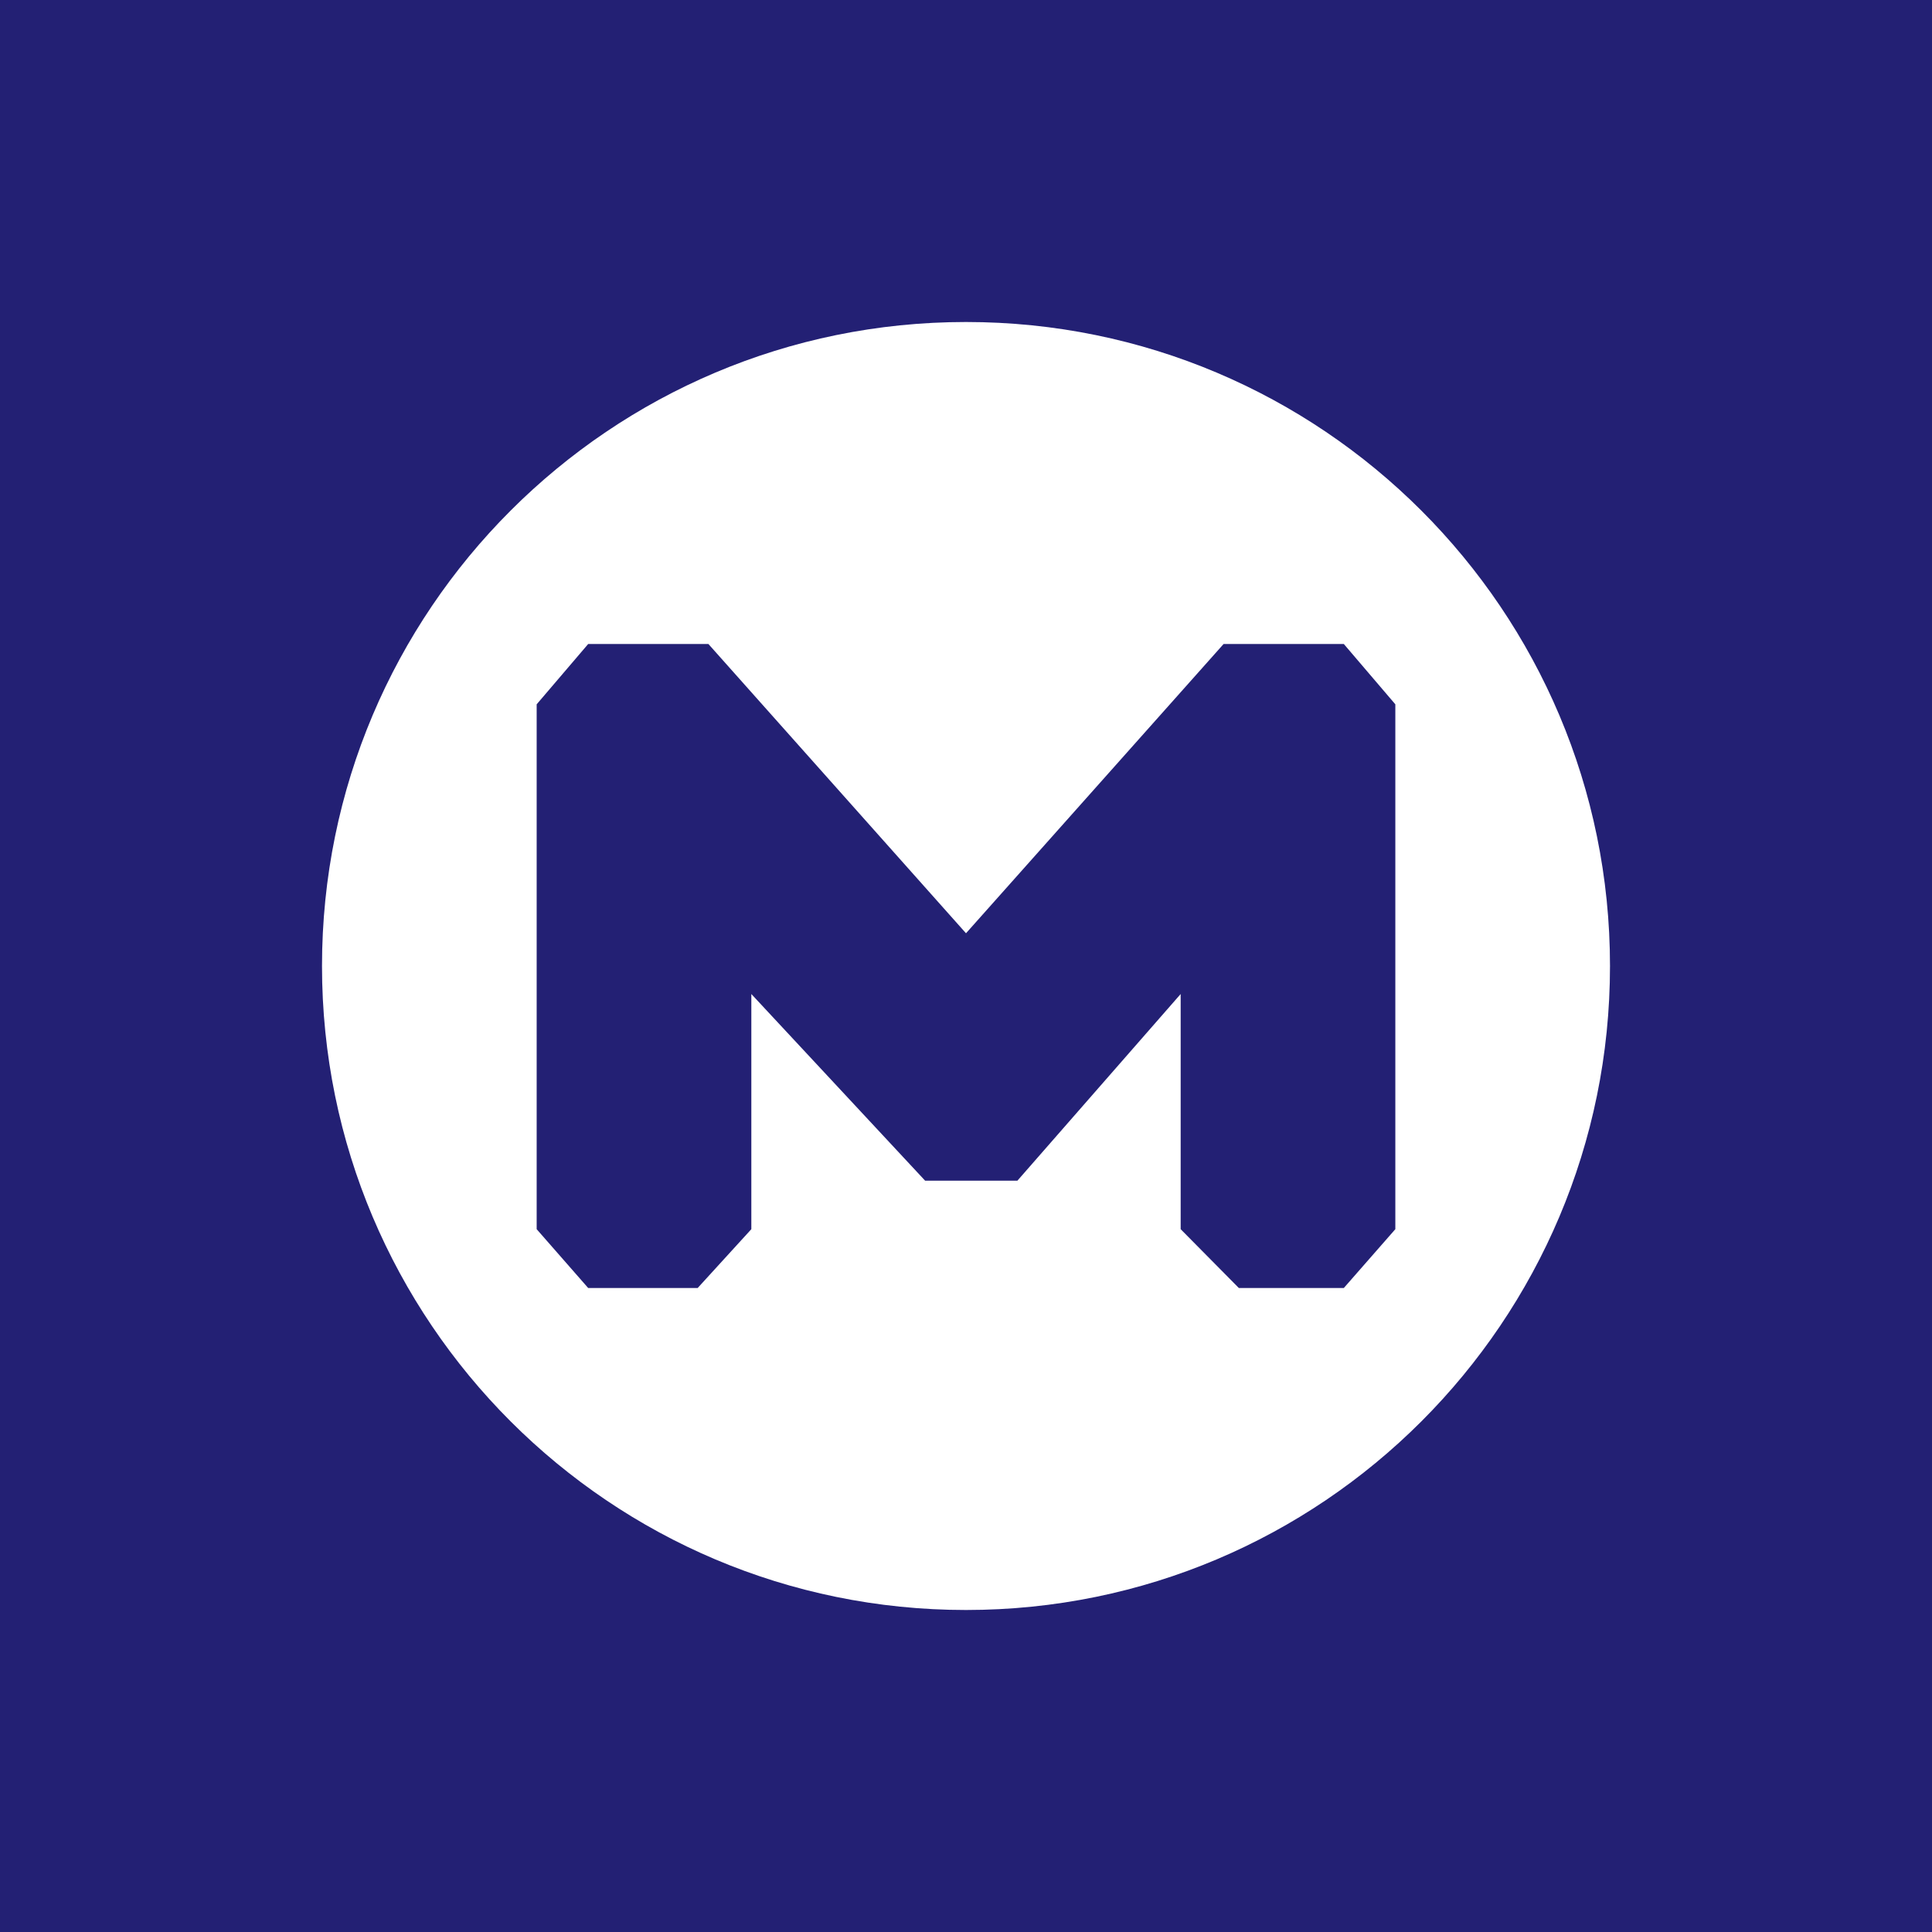 <!-- by TradingView --><svg width="18" height="18" viewBox="0 0 18 18" fill="none" xmlns="http://www.w3.org/2000/svg">
<rect width="18" height="18" fill="#232074"/>
<path fill-rule="evenodd" clip-rule="evenodd" d="M9 15C12.314 15 15 12.314 15 9C15 5.686 12.314 3 9 3C5.686 3 3 5.686 3 9C3 12.314 5.686 15 9 15ZM5 11.452V6.562L5.48 6H6.6L9 8.695L11.4 6H12.52L13 6.562V11.452L12.52 12H11.542L11 11.452V9.261L9.479 11H8.619L7 9.261V11.452L6.5 12H5.48L5 11.452Z" fill="white"/>
</svg>

